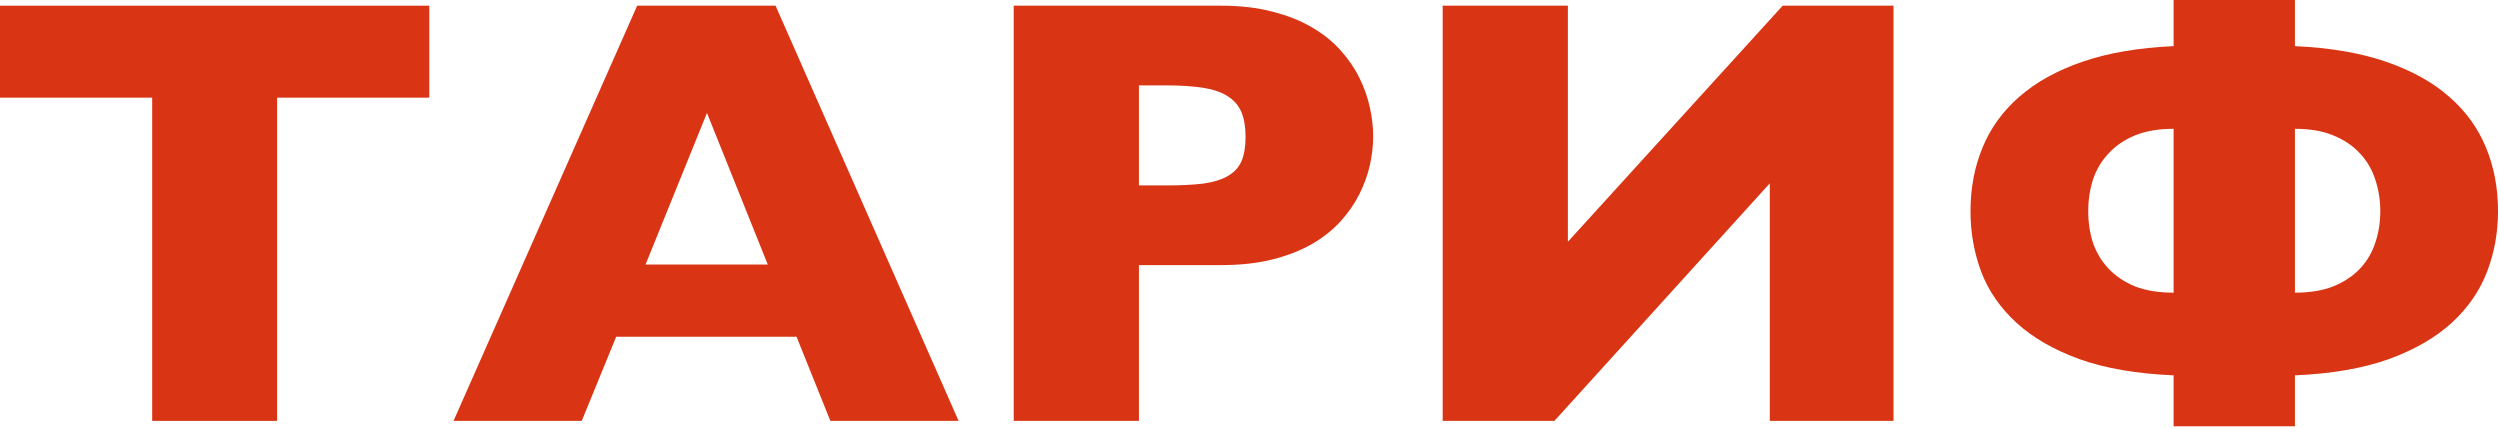 <?xml version="1.0" encoding="UTF-8"?> <svg xmlns="http://www.w3.org/2000/svg" width="326" height="56" viewBox="0 0 326 56" fill="none"><path d="M55.977 0.742V12.734H36.133V54.883H19.844V12.734H0V0.742H55.977Z" fill="#D93413"></path><path d="M80.352 43.906L75.859 54.883H59.141L83.086 0.742H101.133L125 54.883H108.281L103.867 43.906H80.352ZM100.117 34.492L92.188 14.727L84.18 34.492H100.117Z" fill="#D93413"></path><path d="M159.219 0.742C161.745 0.742 163.984 1.003 165.938 1.523C167.891 2.018 169.596 2.695 171.055 3.555C172.539 4.414 173.789 5.417 174.805 6.562C175.82 7.682 176.641 8.88 177.266 10.156C177.891 11.406 178.346 12.695 178.633 14.023C178.919 15.325 179.062 16.576 179.062 17.773C179.062 18.971 178.919 20.221 178.633 21.523C178.346 22.799 177.891 24.062 177.266 25.312C176.641 26.562 175.82 27.747 174.805 28.867C173.789 29.987 172.539 30.977 171.055 31.836C169.596 32.669 167.891 33.333 165.938 33.828C163.984 34.323 161.745 34.57 159.219 34.57H148.516V54.883H132.188V0.742H159.219ZM148.516 11.133V24.18H152.031C153.958 24.18 155.573 24.102 156.875 23.945C158.203 23.763 159.271 23.438 160.078 22.969C160.911 22.5 161.51 21.862 161.875 21.055C162.24 20.221 162.422 19.154 162.422 17.852C162.422 16.549 162.24 15.469 161.875 14.609C161.51 13.75 160.911 13.06 160.078 12.539C159.271 12.018 158.203 11.654 156.875 11.445C155.547 11.237 153.906 11.133 151.953 11.133H148.516Z" fill="#D93413"></path><path d="M246.914 0.742V54.883H230.781V23.906L202.695 54.883H188.125V0.742H204.453V31.523L232.461 0.742H246.914Z" fill="#D93413"></path><path d="M299.258 55.586H283.438V48.945C278.62 48.737 274.531 48.034 271.172 46.836C267.812 45.612 265.078 44.036 262.969 42.109C260.859 40.182 259.323 37.969 258.359 35.469C257.422 32.969 256.953 30.326 256.953 27.539C256.953 24.544 257.474 21.784 258.516 19.258C259.557 16.706 261.159 14.492 263.32 12.617C265.482 10.716 268.229 9.193 271.562 8.047C274.896 6.901 278.854 6.224 283.438 6.016V0H299.258V6.016C303.841 6.224 307.799 6.901 311.133 8.047C314.466 9.193 317.214 10.716 319.375 12.617C321.536 14.492 323.138 16.706 324.18 19.258C325.221 21.784 325.742 24.544 325.742 27.539C325.742 30.326 325.26 32.969 324.297 35.469C323.333 37.969 321.797 40.182 319.688 42.109C317.578 44.036 314.844 45.612 311.484 46.836C308.125 48.034 304.049 48.737 299.258 48.945V55.586ZM272.305 27.539C272.305 28.997 272.513 30.378 272.93 31.68C273.372 32.956 274.049 34.075 274.961 35.039C275.872 36.003 277.018 36.771 278.398 37.344C279.805 37.891 281.484 38.164 283.438 38.164V16.797C281.484 16.797 279.805 17.083 278.398 17.656C277.018 18.229 275.872 19.01 274.961 20C274.049 20.963 273.372 22.096 272.93 23.398C272.513 24.701 272.305 26.081 272.305 27.539ZM310.391 27.539C310.391 26.081 310.169 24.701 309.727 23.398C309.31 22.096 308.646 20.963 307.734 20C306.823 19.01 305.664 18.229 304.258 17.656C302.878 17.083 301.211 16.797 299.258 16.797V38.164C301.211 38.164 302.878 37.891 304.258 37.344C305.664 36.771 306.823 36.003 307.734 35.039C308.646 34.075 309.31 32.956 309.727 31.68C310.169 30.378 310.391 28.997 310.391 27.539Z" fill="#D93413"></path></svg> 